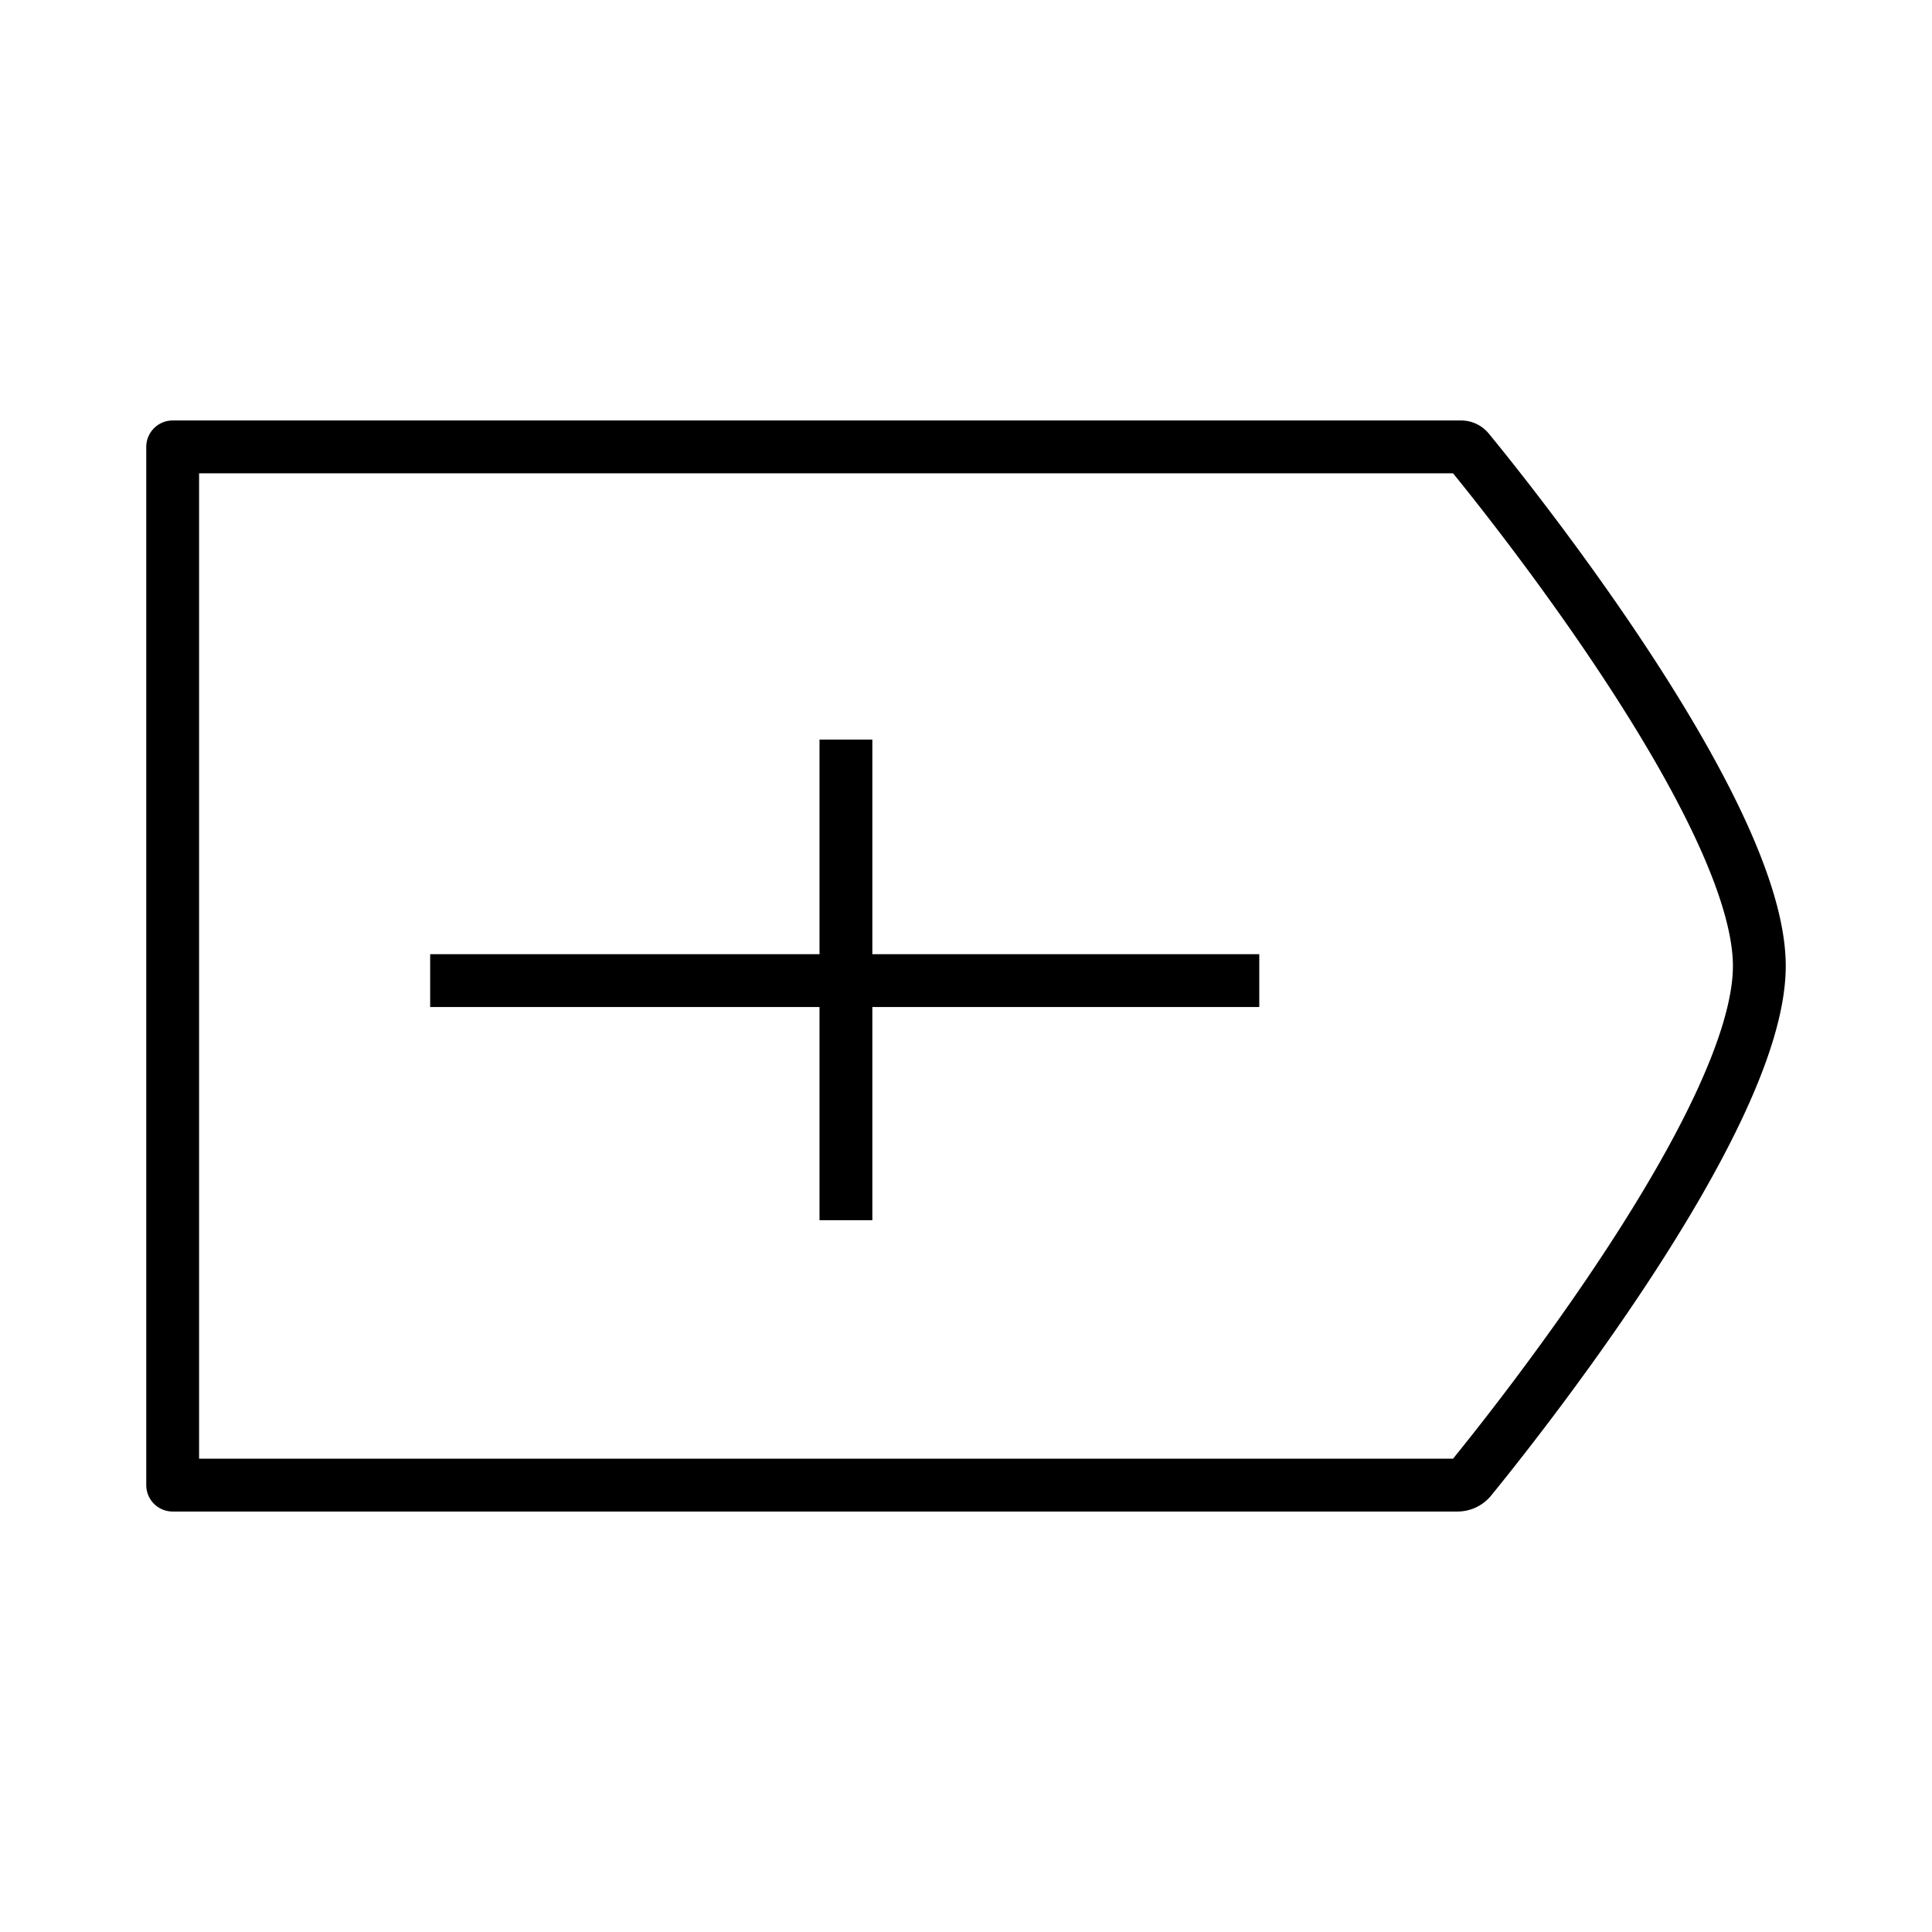 <svg id="Layer_1" data-name="Layer 1" xmlns="http://www.w3.org/2000/svg" viewBox="0 0 512 512"><defs><style>.cls-1,.cls-2{fill:none;stroke:#000;stroke-width:14px;}.cls-1{stroke-linecap:round;stroke-linejoin:round;}.cls-2{stroke-miterlimit:10;}</style></defs><path class="cls-1" d="M386.26,393.57H45.76V118.43H387.2a2.48,2.48,0,0,1,1.92.9c8,9.7,77.12,95.09,77.12,136.67,0,40.68-66.18,123.28-76.51,135.93A4.5,4.5,0,0,1,386.26,393.57Z"/><line class="cls-2" x1="333.72" y1="259.87" x2="114" y2="259.87"/><line class="cls-2" x1="224.18" y1="323.37" x2="224.18" y2="196"/></svg>